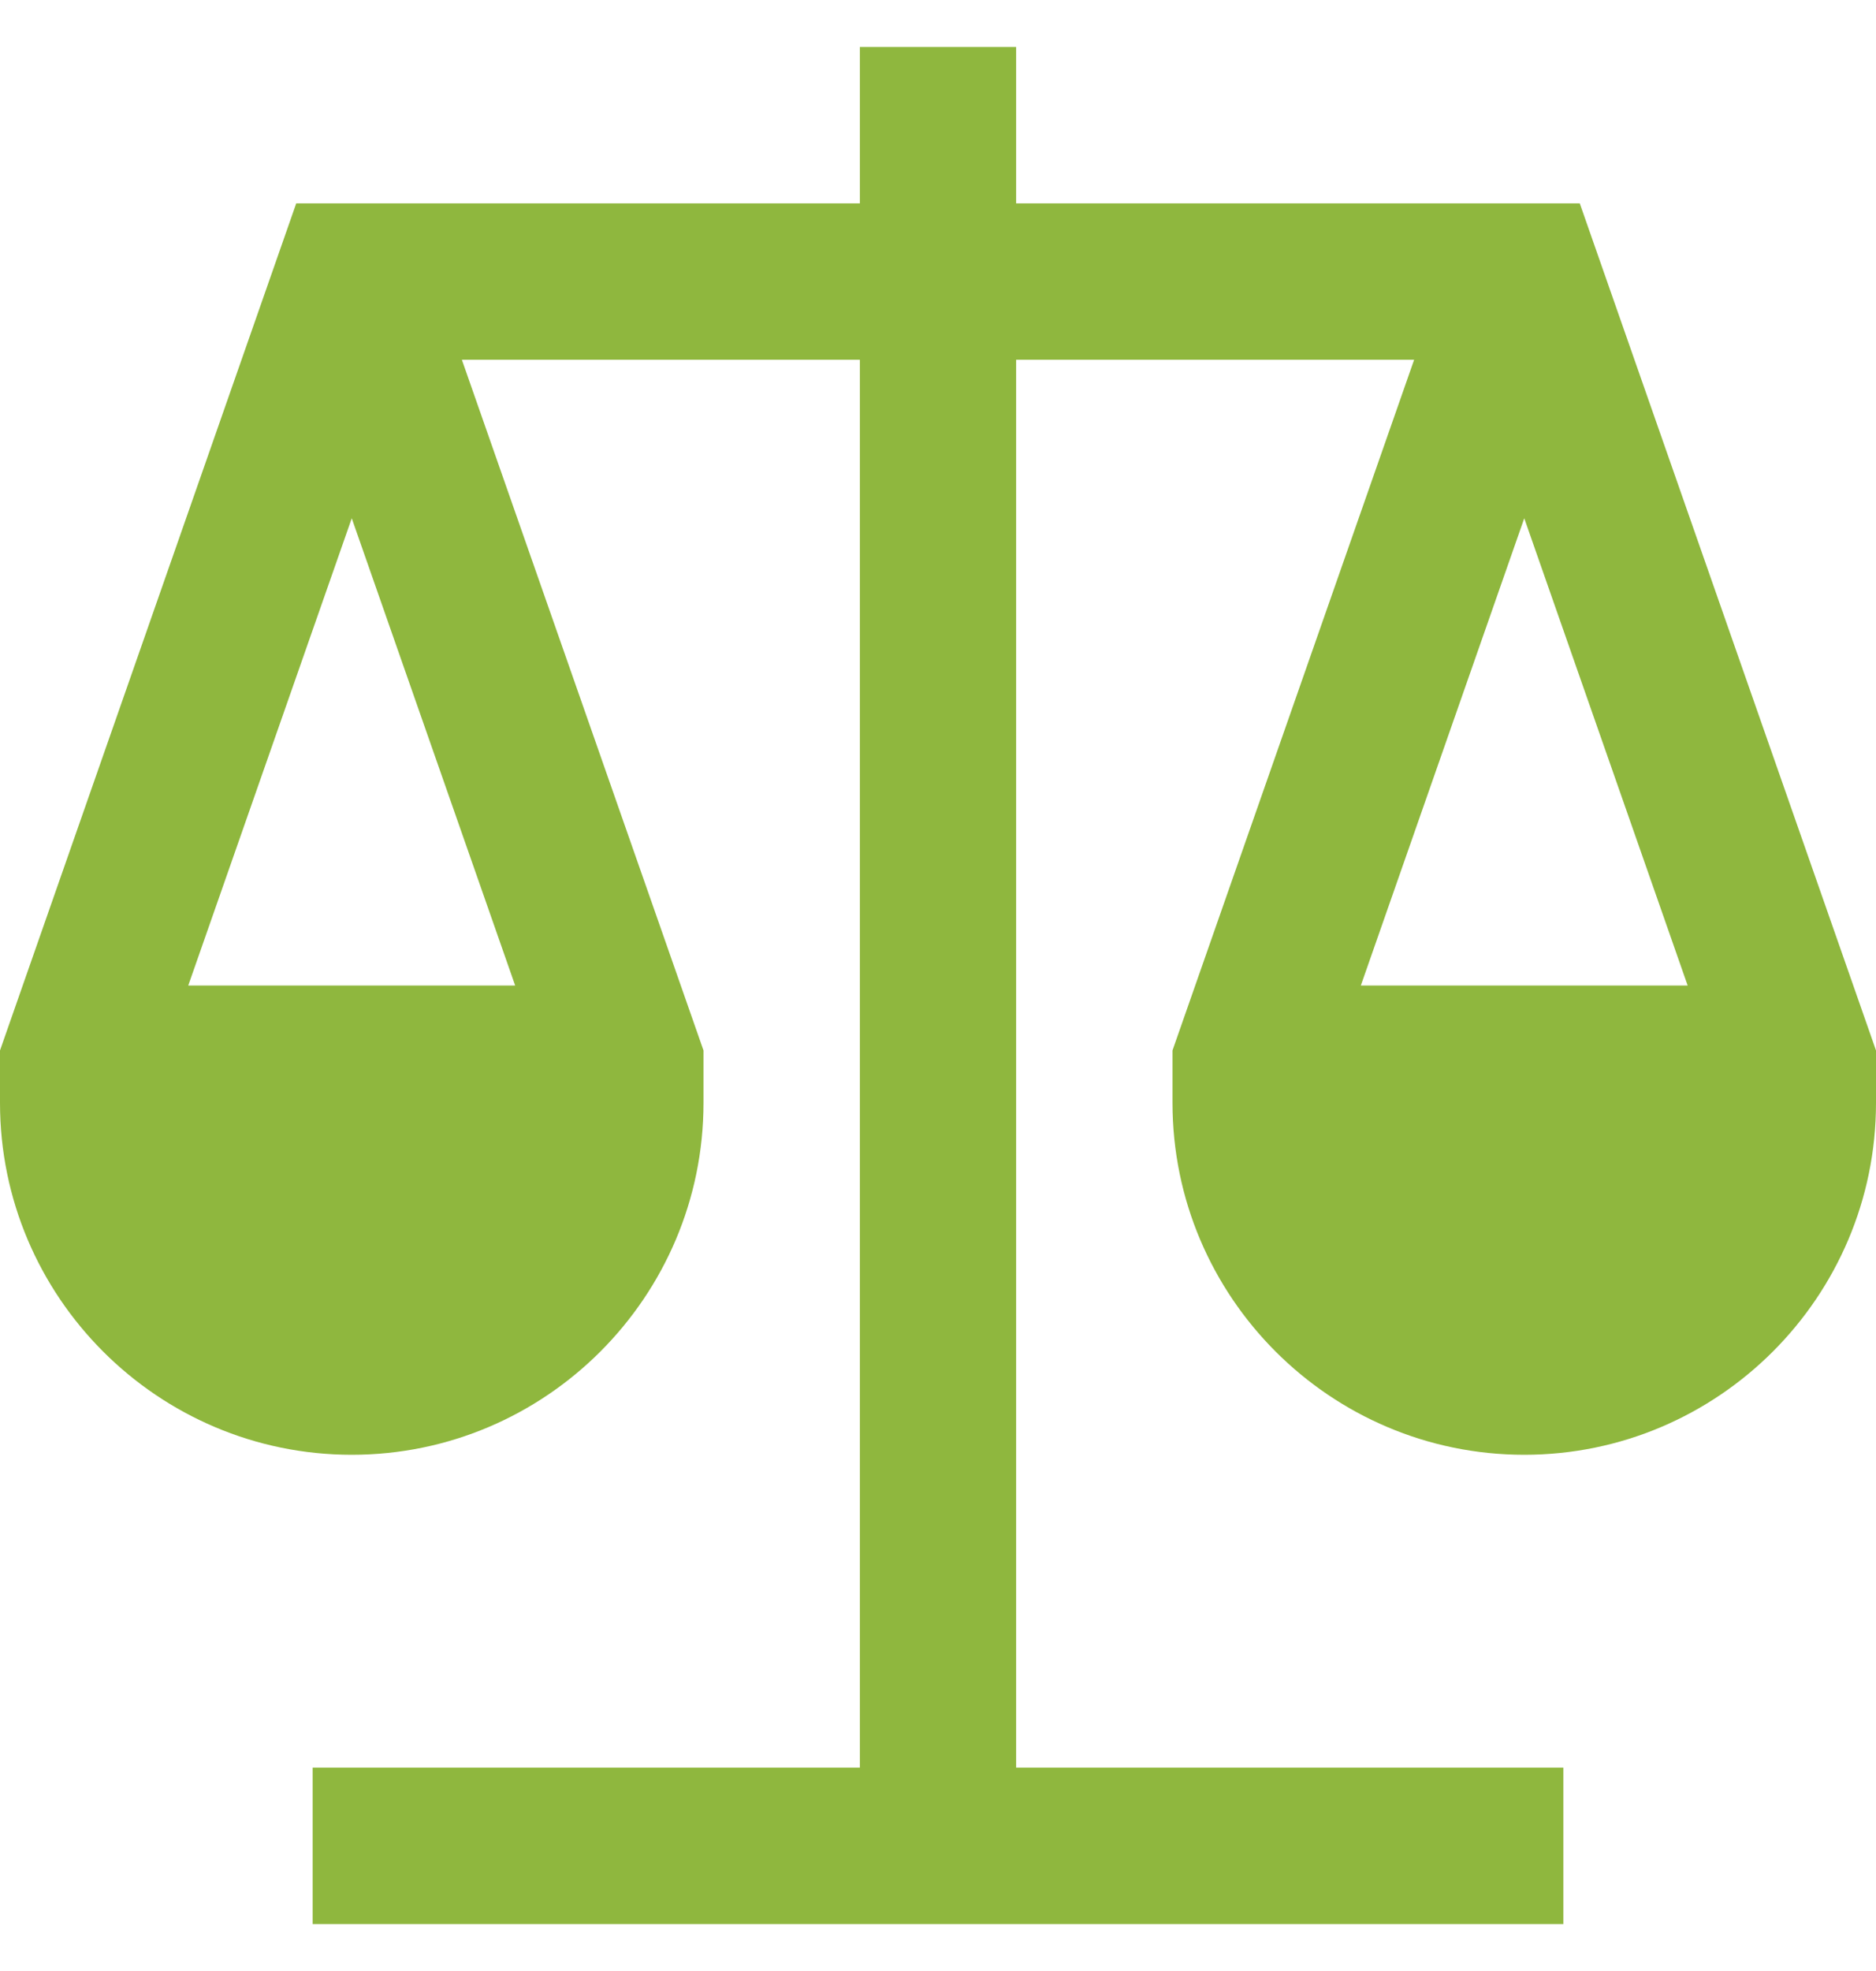 <svg width="20" height="21" viewBox="0 0 20 21" fill="none" xmlns="http://www.w3.org/2000/svg">
<path d="M16.842 2.167H10.833V0.5H9.167V2.167H3.158L0 11.192V11.75C0 13.818 1.683 15.5 3.75 15.5C5.817 15.5 7.5 13.818 7.5 11.75V11.192L4.924 3.833H9.167V18.833H3.333V20.5H16.667V18.833H10.833V3.833H15.076L12.5 11.192V11.75C12.5 13.818 14.182 15.5 16.25 15.5C18.317 15.5 20 13.818 20 11.75V11.192L16.842 2.167ZM5.492 10.5H2.007L3.75 5.522L5.492 10.5ZM16.25 5.522L17.992 10.5H14.508L16.25 5.522Z" fill="#8FB73E"/>
</svg>
